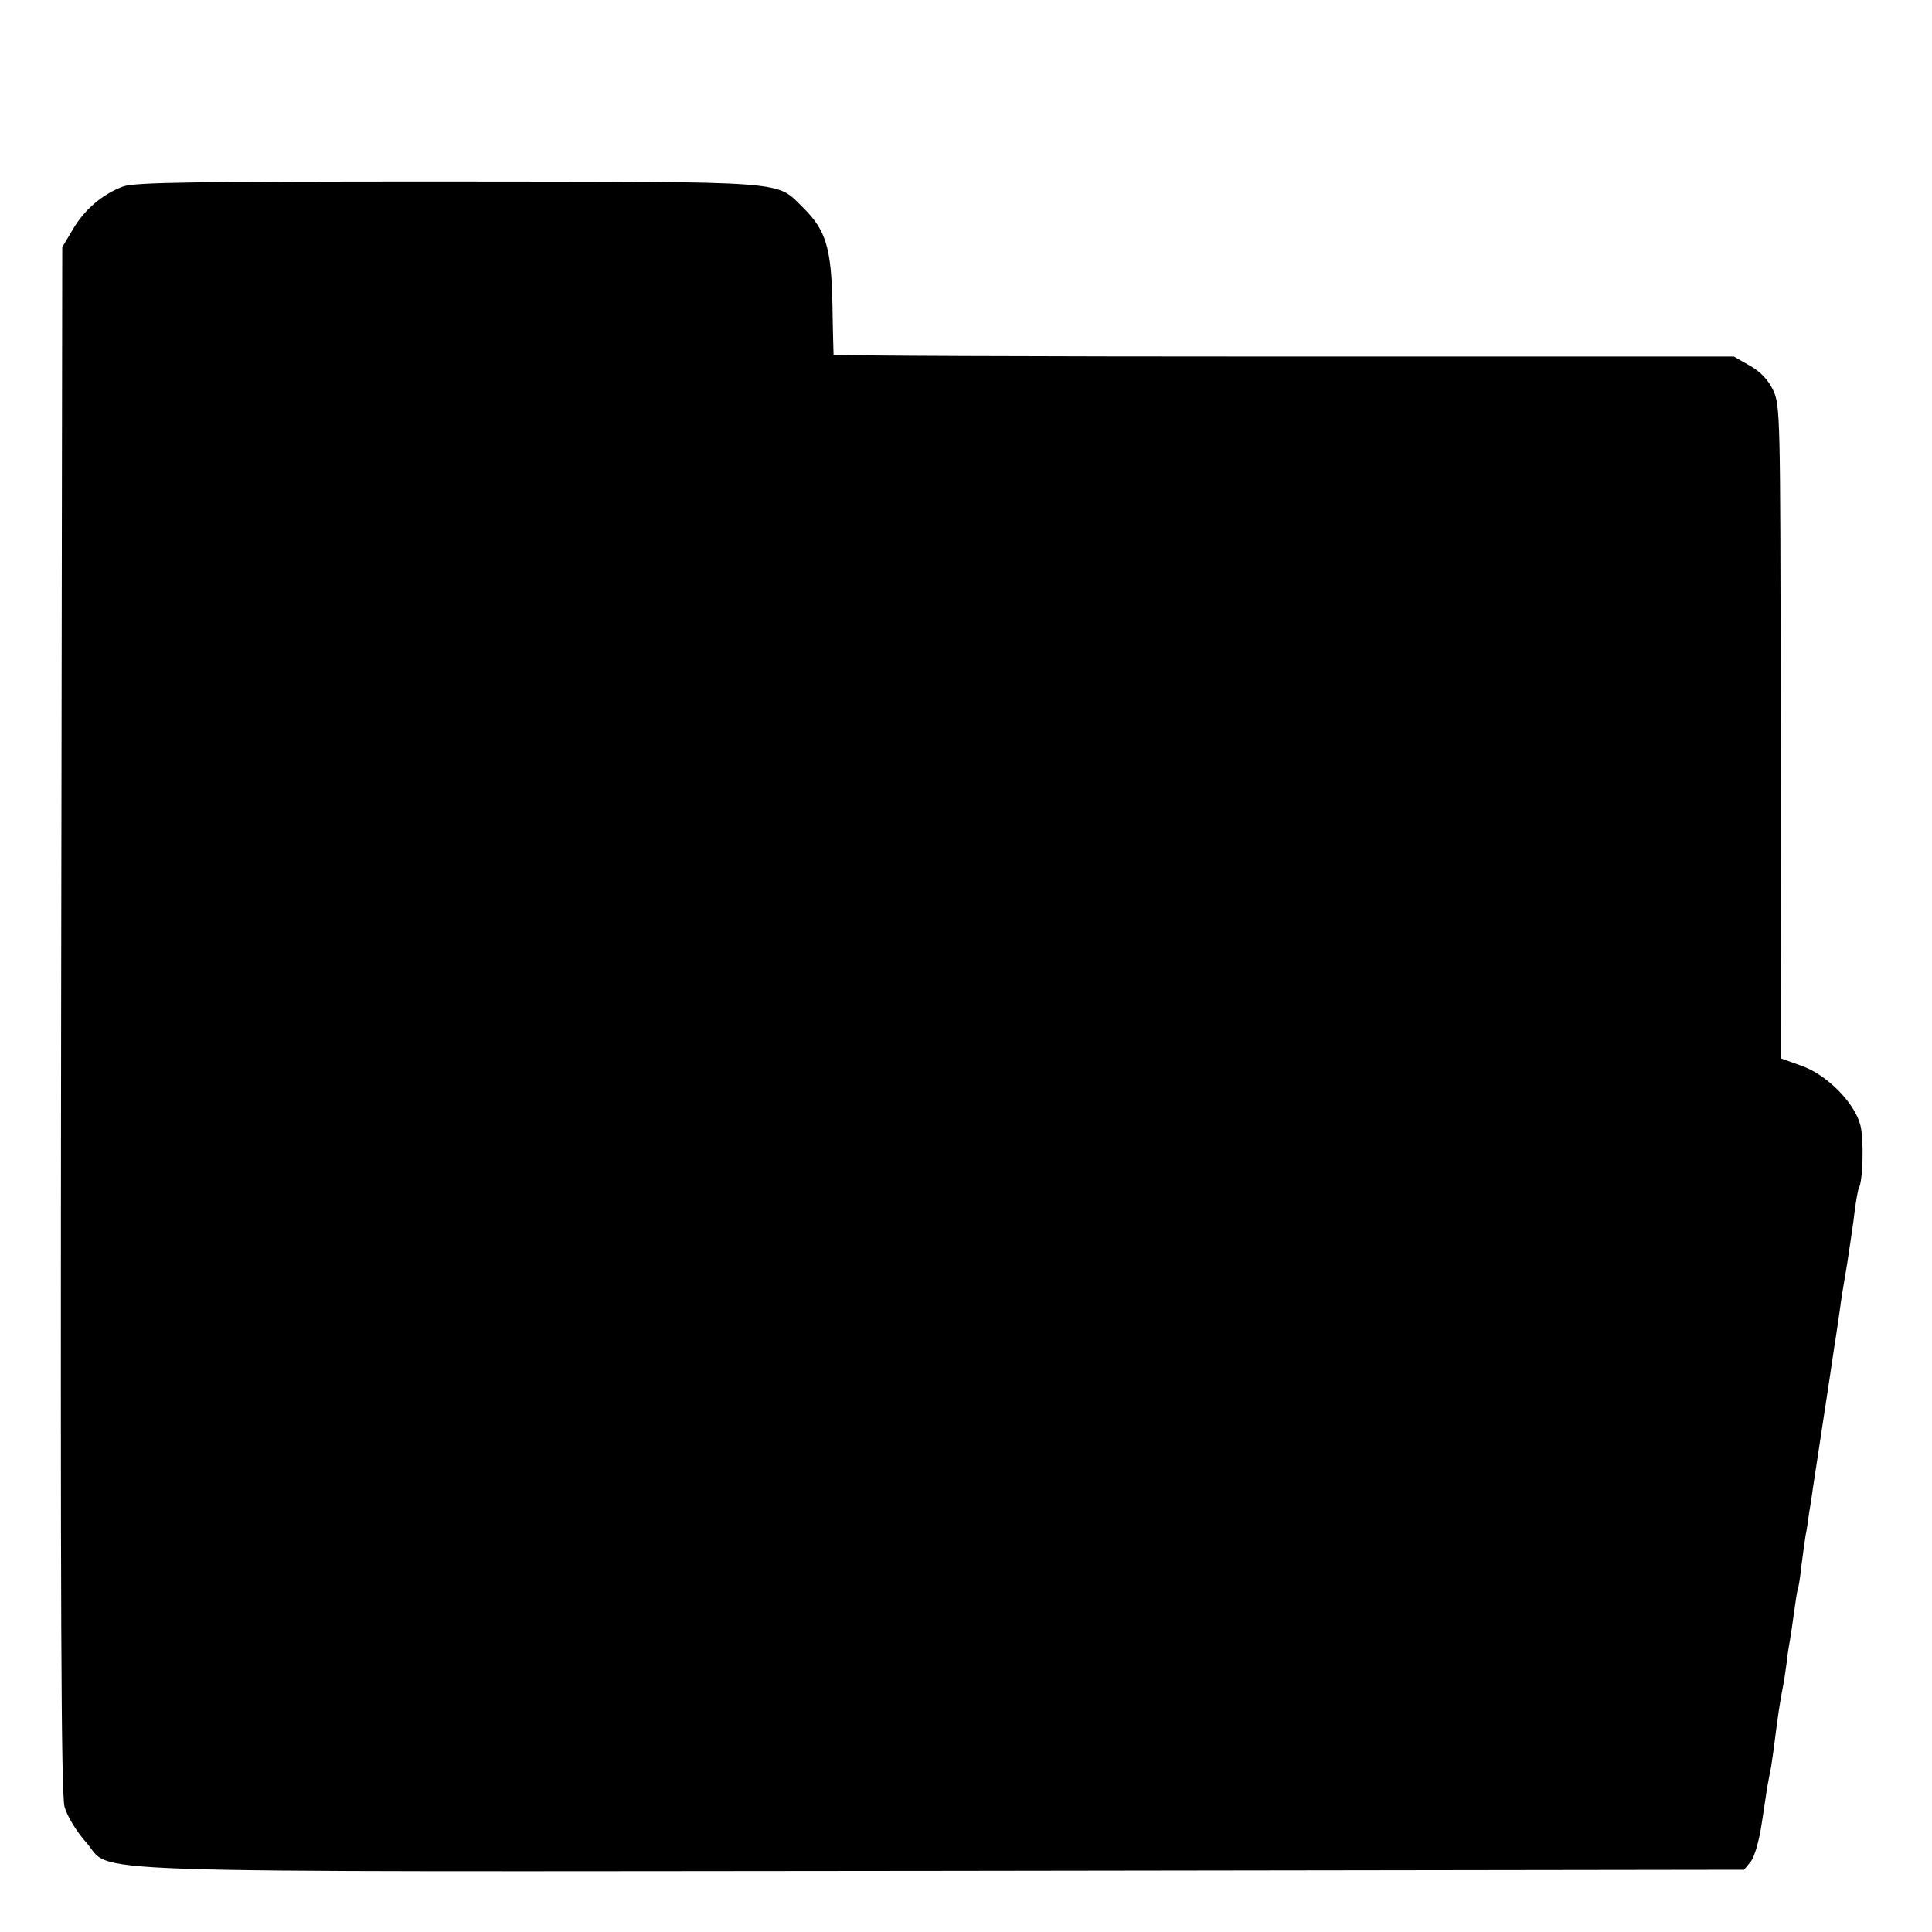 <?xml version="1.0" standalone="no"?>
<!DOCTYPE svg PUBLIC "-//W3C//DTD SVG 20010904//EN"
 "http://www.w3.org/TR/2001/REC-SVG-20010904/DTD/svg10.dtd">
<svg version="1.0" xmlns="http://www.w3.org/2000/svg"
 width="512pt" height="512pt" viewBox="0 0 512 512"
 preserveAspectRatio="xMidYMid meet">
<g transform="translate(0,512) scale(0.1,-0.1)"
fill="#000000" stroke="none">
<path d="M327 4626 c-55 -20 -103 -61 -134 -114 l-28 -47 -3 -2045 c-2 -1546
0 -2055 9 -2088 7 -25 30 -63 56 -93 79 -86 -126 -79 2272 -77 l2123 3 18 22
c10 13 22 55 29 102 7 44 13 88 15 98 2 10 6 34 10 53 3 19 8 55 11 80 6 48
12 90 20 130 3 14 7 43 10 65 2 22 7 49 9 61 2 12 7 45 11 75 4 30 8 56 10 59
1 3 6 30 9 61 4 31 9 67 11 80 3 13 7 41 10 64 4 22 8 51 10 65 6 41 46 300
56 370 6 36 12 81 15 100 2 19 11 73 19 120 7 47 17 110 20 140 4 30 9 58 11
61 11 18 14 131 4 168 -16 60 -90 134 -157 157 l-53 19 0 90 c0 49 -1 439 -1
865 -1 743 -1 777 -20 816 -13 27 -33 49 -62 65 l-42 24 -1192 0 c-656 0
-1193 2 -1194 5 0 3 -2 64 -3 135 -3 147 -17 195 -77 254 -75 73 -19 69 -939
70 -667 0 -832 -2 -863 -13z"/>
</g>
</svg>
